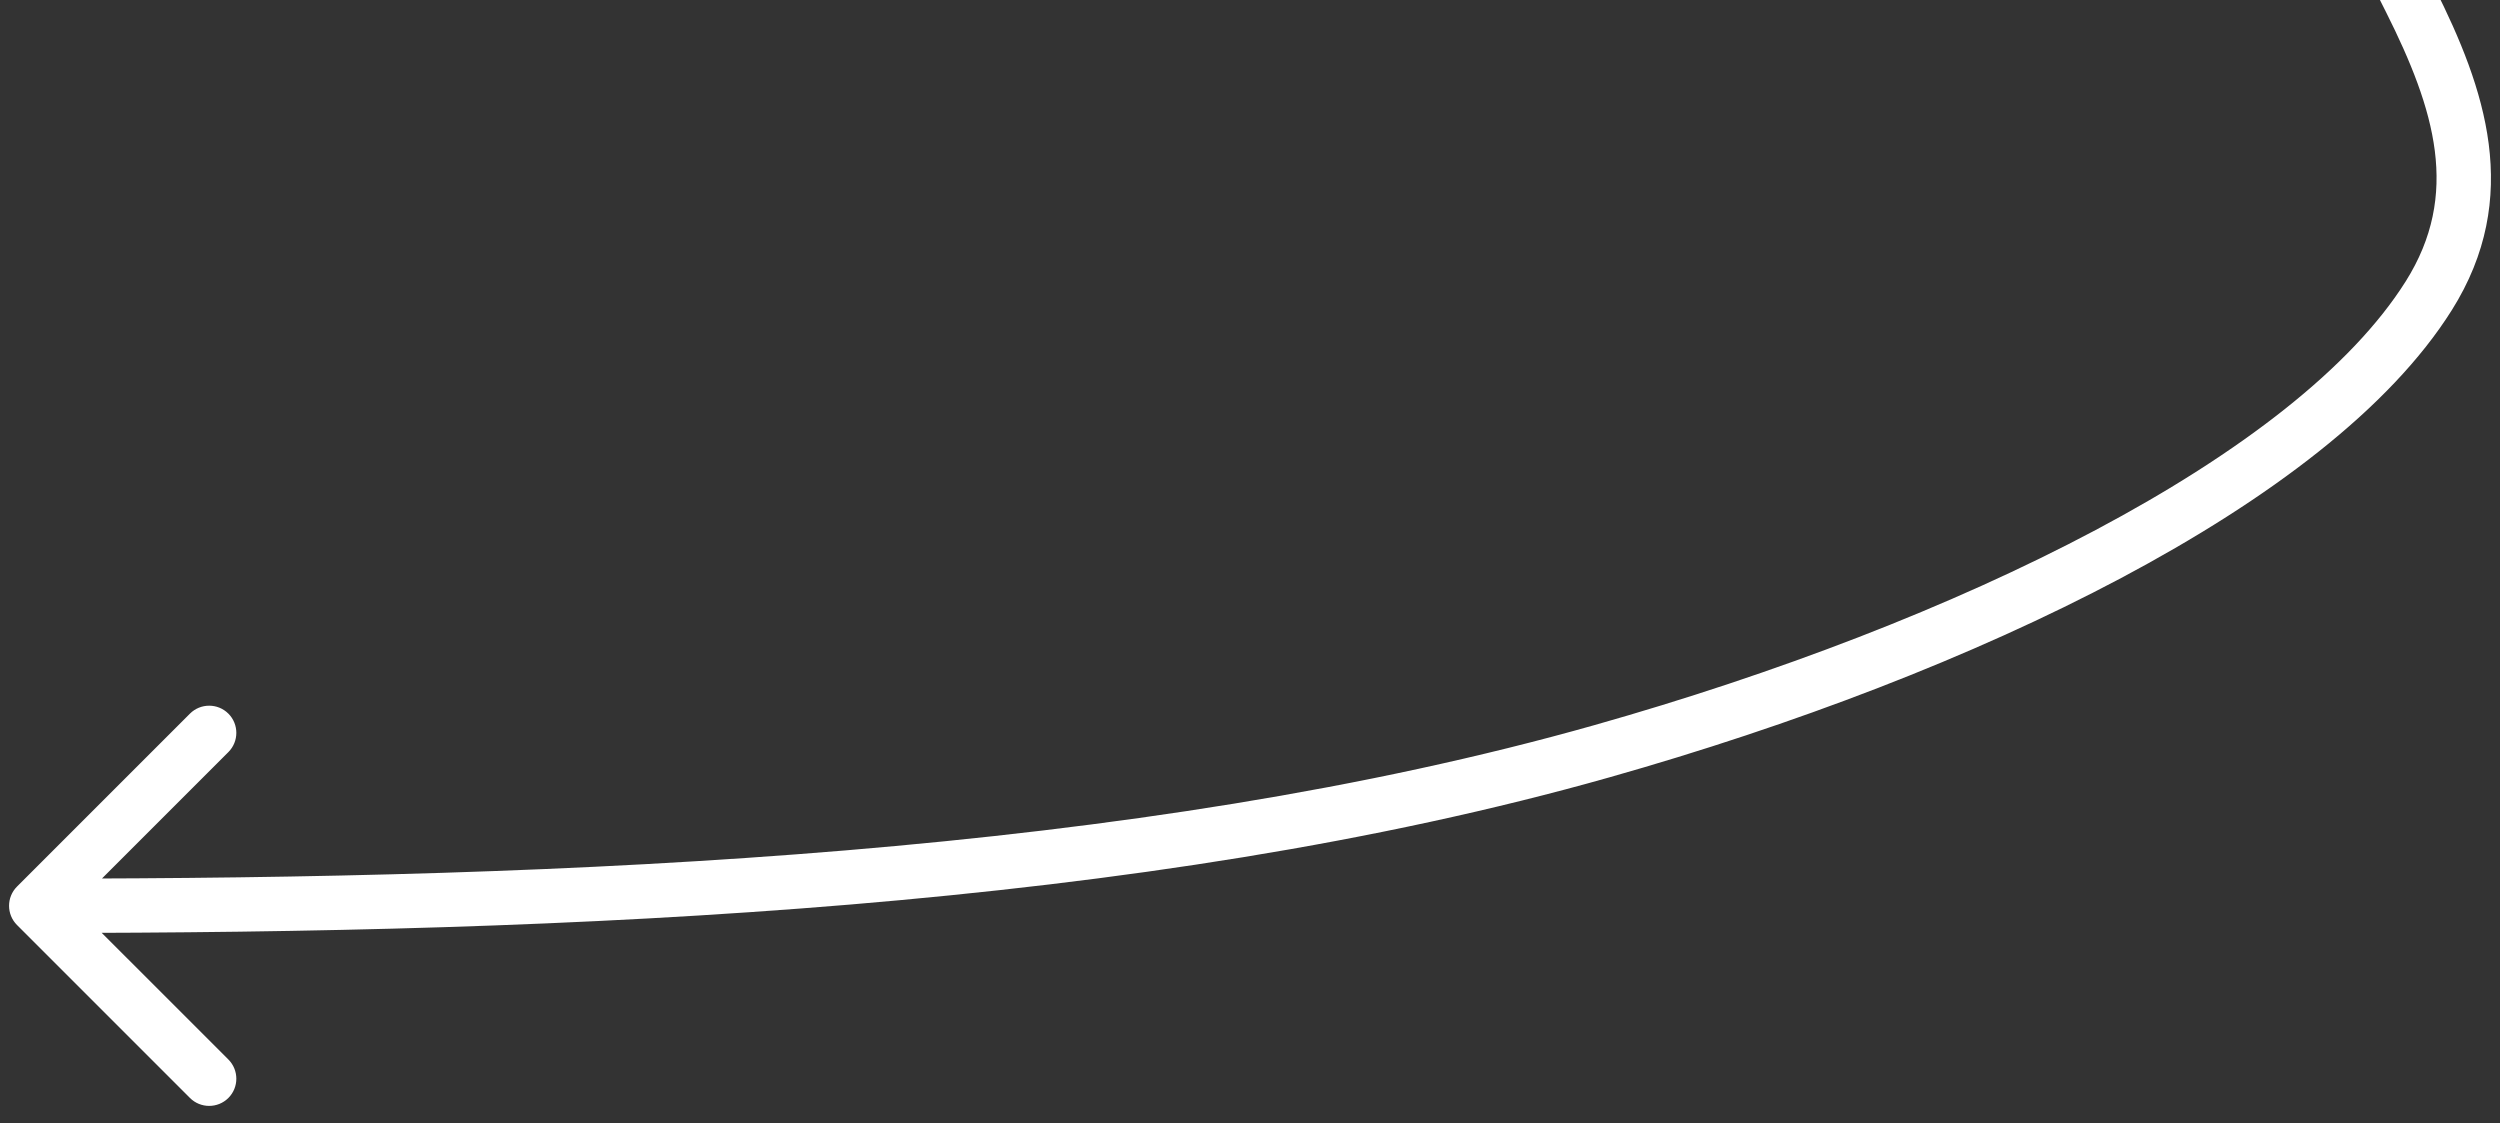 <svg width="138" height="62" viewBox="0 0 138 62" fill="none" xmlns="http://www.w3.org/2000/svg">
<rect x="0" y="0" width="138" height="62" fill="#333333" stroke="none"/>
<path d="M131.711 0.673L131.038 -0.668L133.719 -2.013L134.392 -0.673L131.711 0.673ZM134.064 16.332L135.333 17.131L134.064 16.332ZM88.433 41.466L88.842 42.909L88.433 41.466ZM0.939 51.061C0.354 50.475 0.354 49.525 0.939 48.939L10.485 39.393C11.071 38.808 12.021 38.808 12.607 39.393C13.192 39.979 13.192 40.929 12.607 41.515L4.121 50L12.607 58.485C13.192 59.071 13.192 60.021 12.607 60.607C12.021 61.192 11.071 61.192 10.485 60.607L0.939 51.061ZM134.392 -0.673C137.16 4.843 139.273 10.872 135.333 17.131L132.794 15.533C135.814 10.734 134.423 6.077 131.711 0.673L134.392 -0.673ZM135.333 17.131C131.918 22.558 125.253 27.569 117.09 31.906C108.881 36.267 98.971 40.041 88.842 42.909L88.025 40.023C98.001 37.198 107.703 33.495 115.682 29.256C123.707 24.994 129.804 20.285 132.794 15.533L135.333 17.131ZM88.842 42.909C63.17 50.178 31.723 51.5 2 51.5V48.5C31.709 48.5 62.788 47.168 88.025 40.023L88.842 42.909Z" fill="white"/>
</svg>
